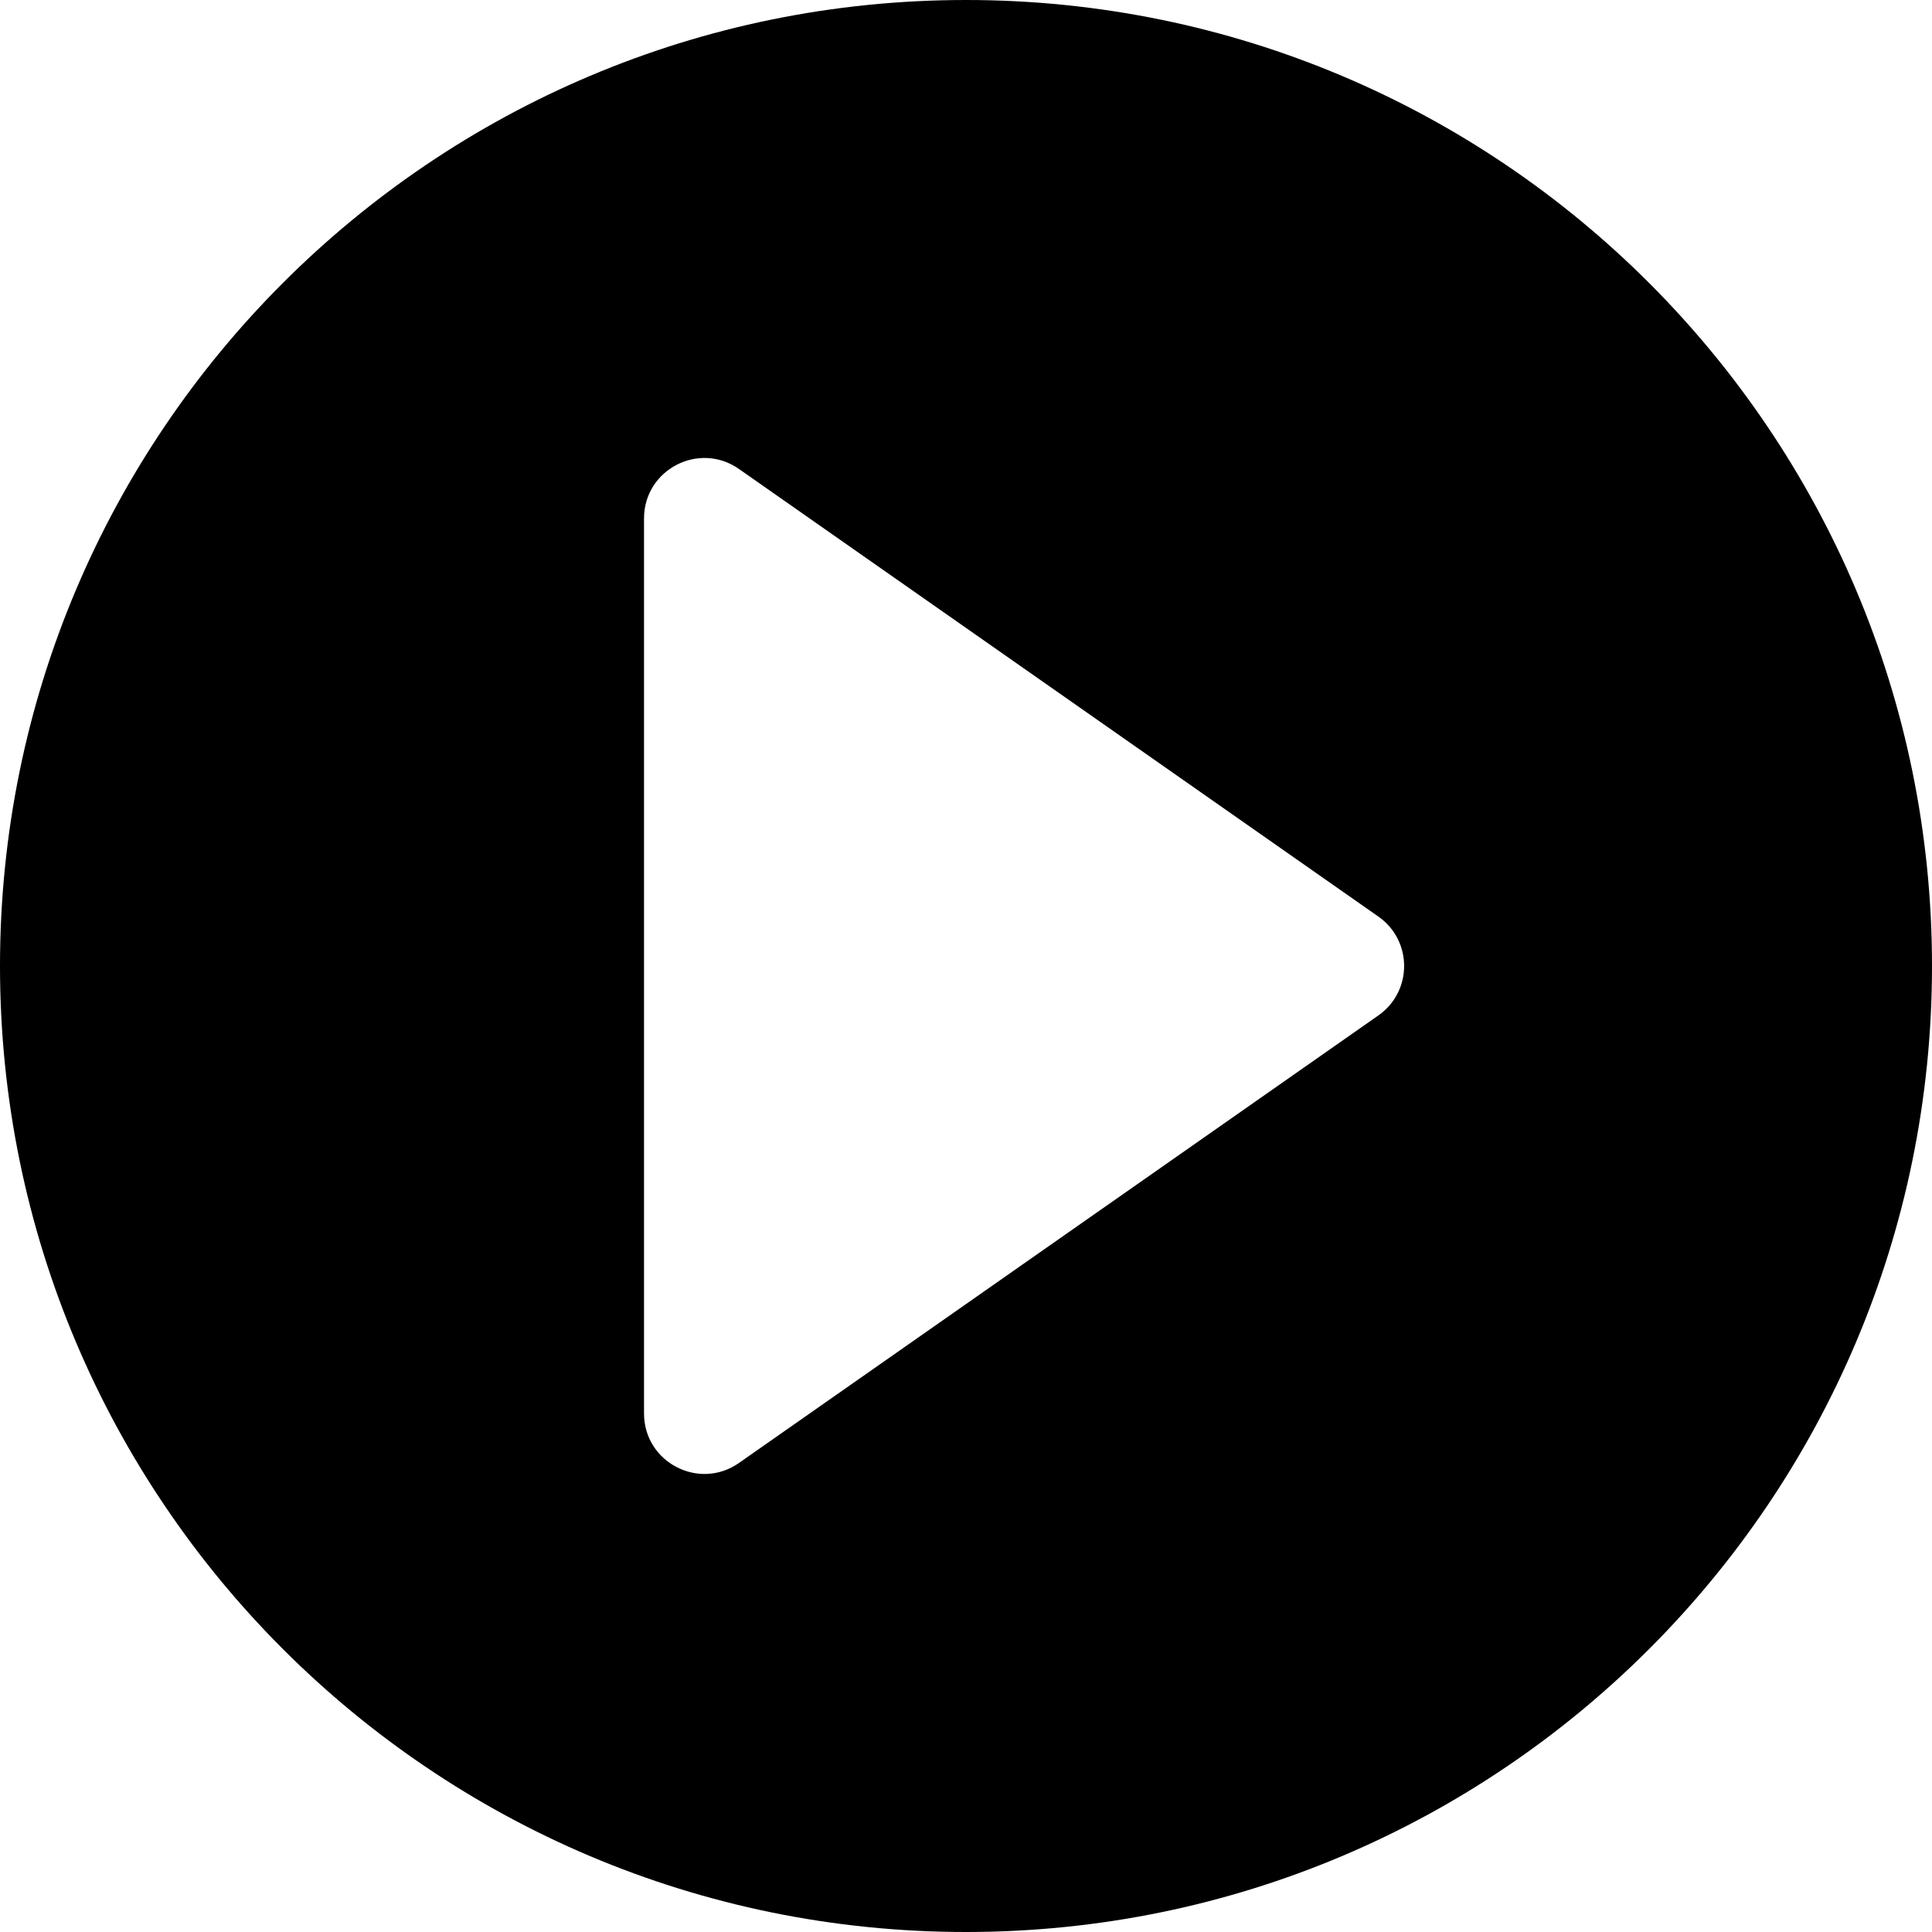 <svg fill="none" height="32" viewBox="0 0 32 32" width="32" xmlns="http://www.w3.org/2000/svg"><path clip-rule="evenodd" d="m0 16c0 8.837 7.163 16 16 16 8.837 0 16-7.163 16-16 0-8.837-7.163-16-16-16-8.837 0-16 7.163-16 16zm22.83.819c.569-.398.569-1.24 0-1.638l-10.59-7.413c-.663-.464-1.573.01-1.573.819v14.825c0 .809.911 1.283 1.573.819z" fill="#000" fill-rule="evenodd"/></svg>